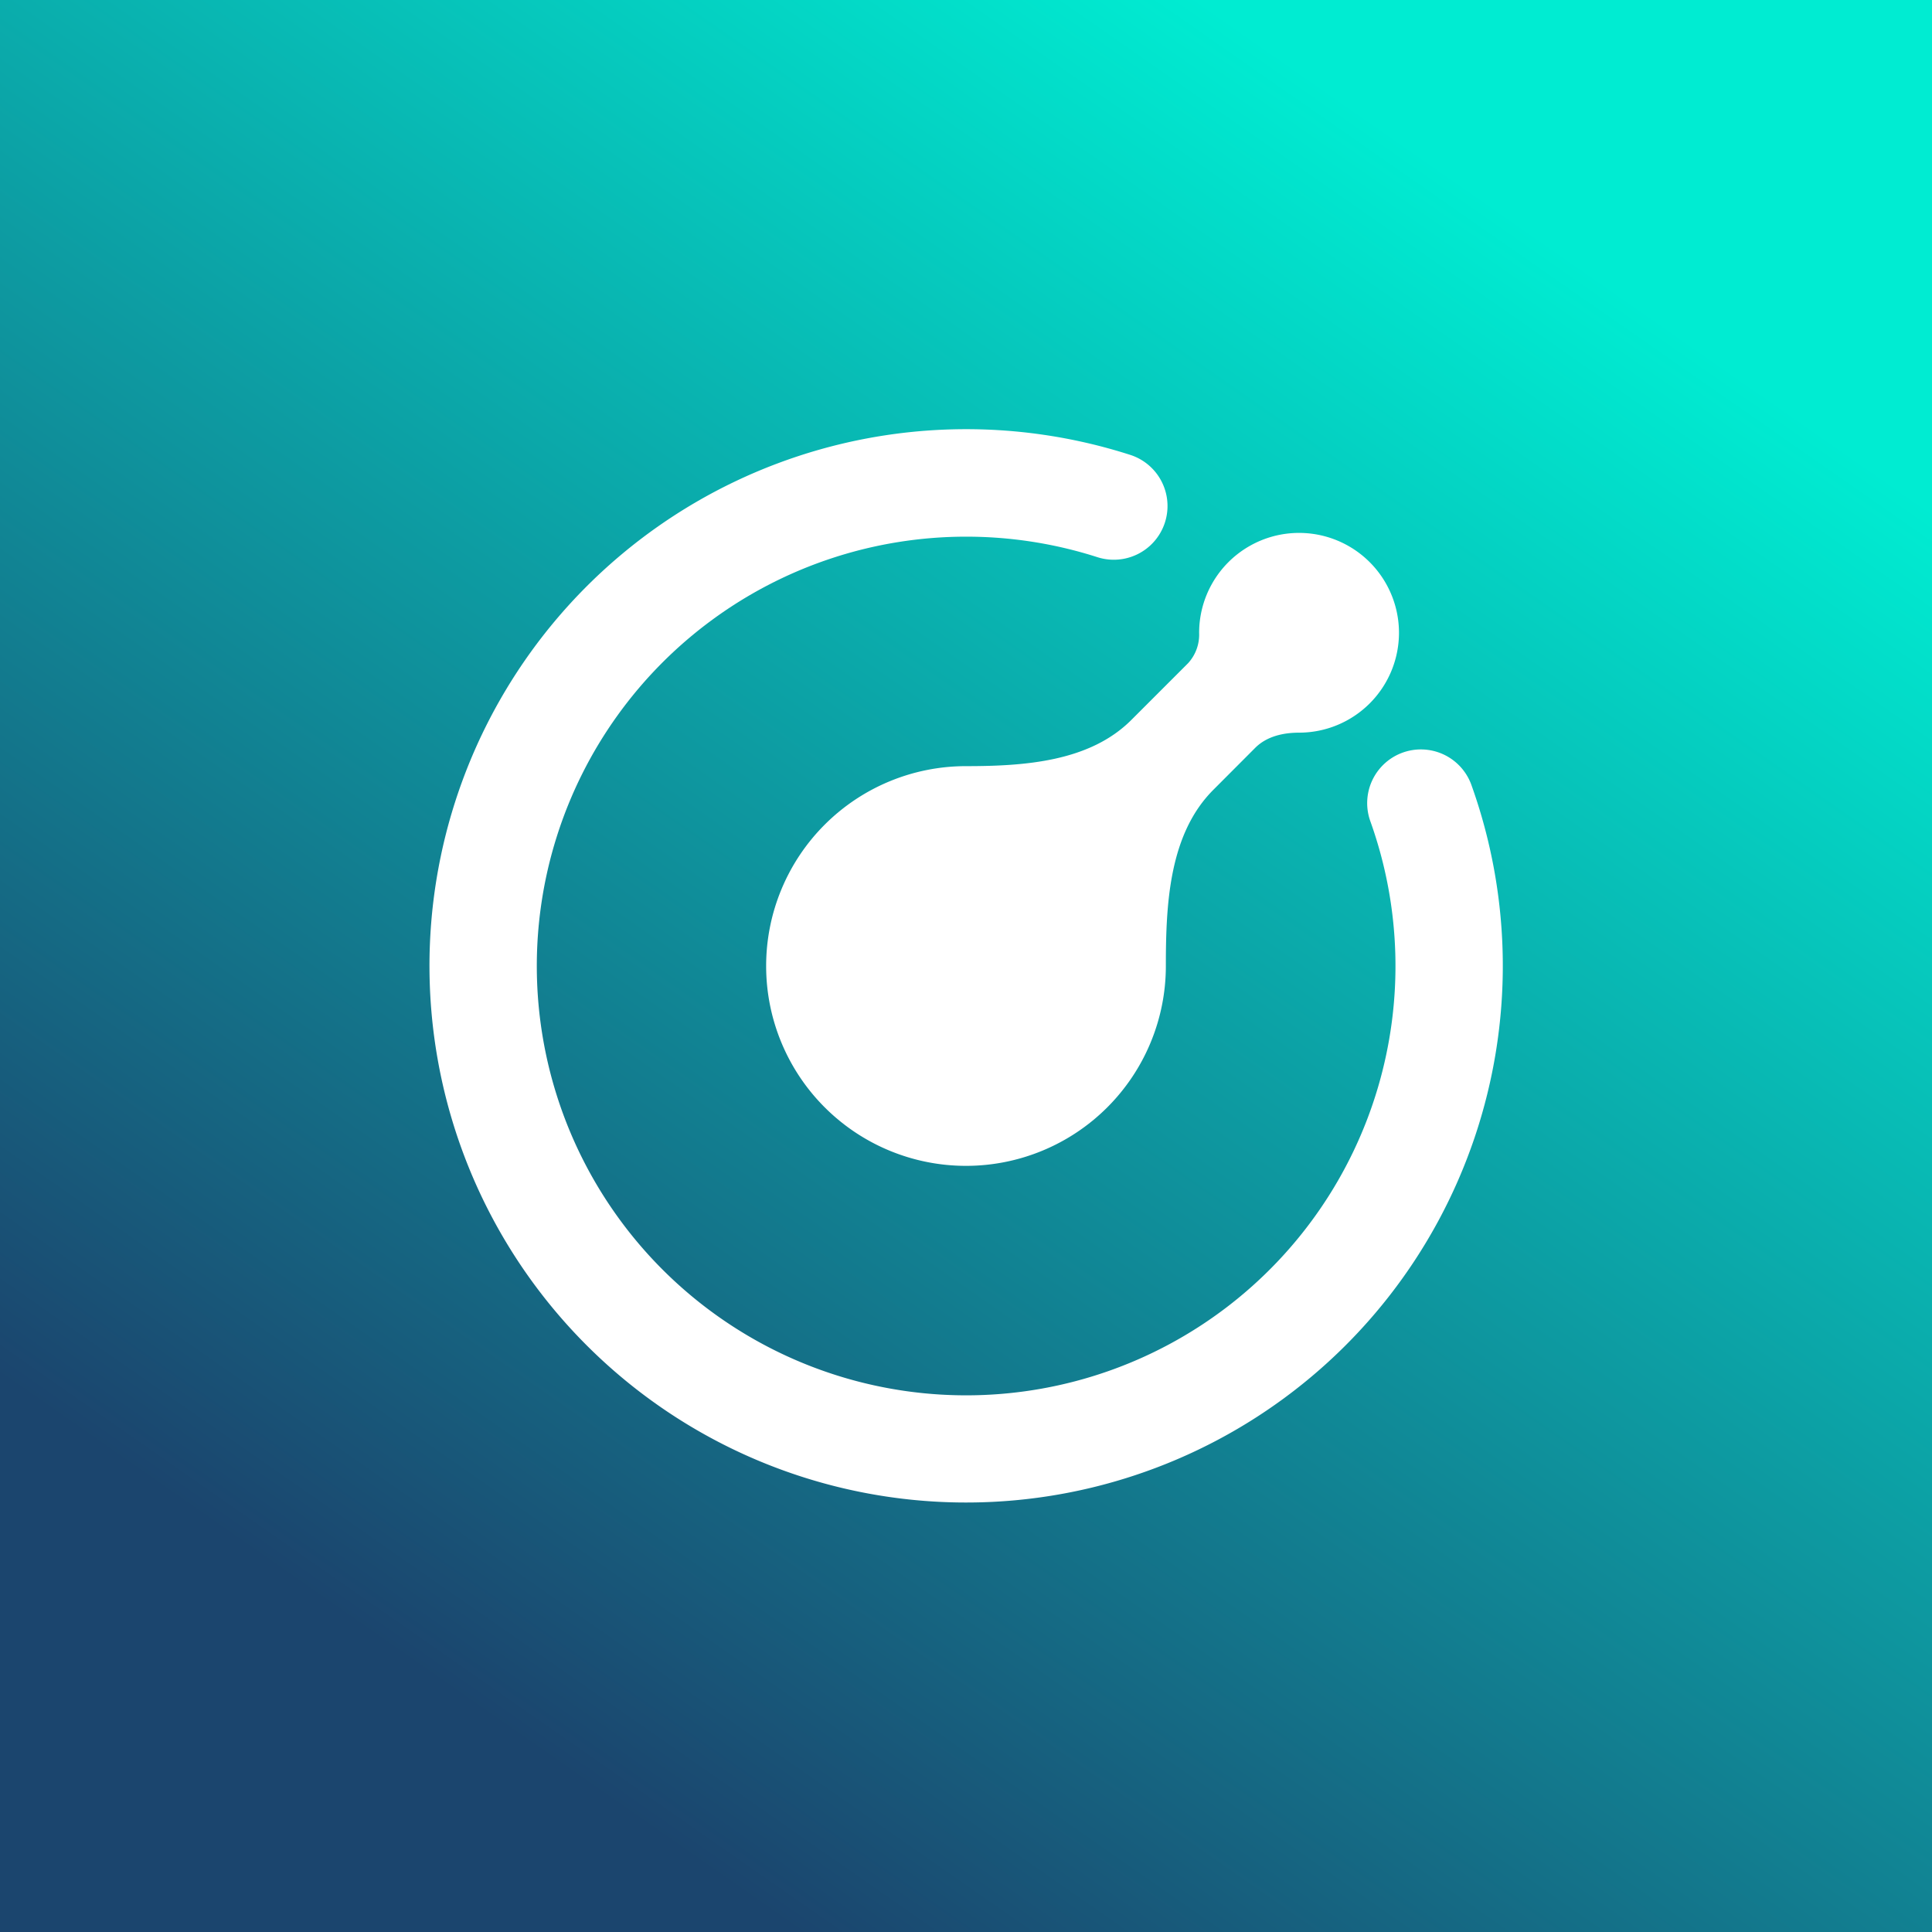 <!-- by TradingView --><svg width="18" height="18" xmlns="http://www.w3.org/2000/svg"><rect width="100%" height="100%" fill="#808080" stroke="none"/><path fill="url(#paint0_linear)" d="M0 0h18v18H0z"/><path d="M9 5a4 4 0 103.767 2.651.5.5 0 01.942-.337 5 5 0 11-3.179-3.076.5.5 0 11-.306.953A3.998 3.998 0 009 5z" fill="#fff"/><path d="M13.034 5.896a.931.931 0 01-.93.93c-.15 0-.302.035-.408.14l-.39.391c-.413.412-.444 1.06-.444 1.643A1.862 1.862 0 119 7.138c.548 0 1.152-.042 1.54-.43l.53-.53a.394.394 0 00.102-.282.931.931 0 111.862 0z" fill="#fff"/><defs><linearGradient id="paint0_linear" x1="14.53" y1="2.315" x2="4.845" y2="16.216" gradientUnits="userSpaceOnUse"><stop stop-color="#00ECD2"/><stop offset="1" stop-color="#1B456E"/></linearGradient></defs></svg>